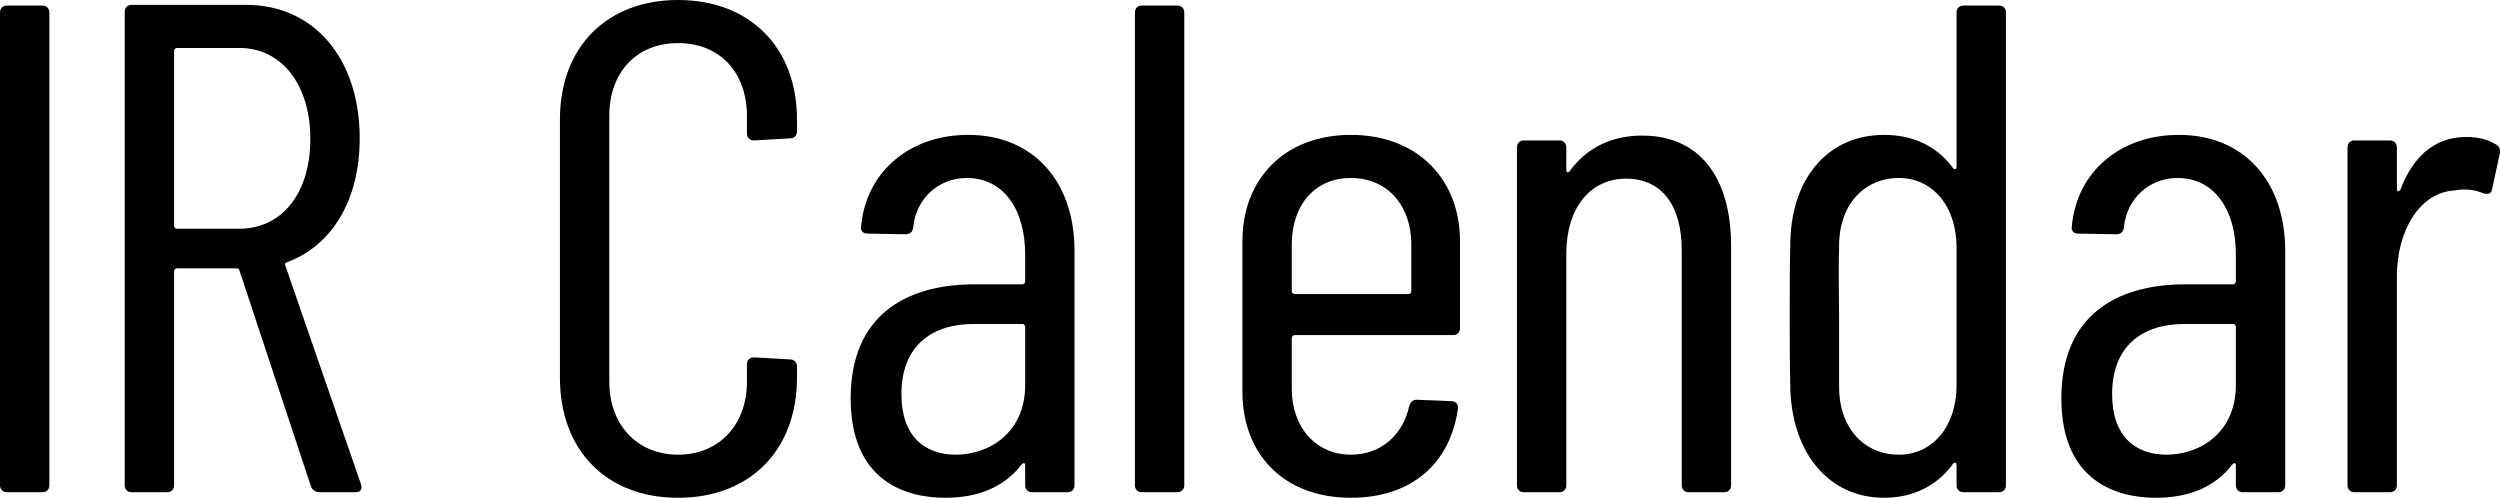 <?xml version="1.0" encoding="UTF-8"?>
<svg id="Layer_2" data-name="Layer 2" xmlns="http://www.w3.org/2000/svg" viewBox="0 0 539.4 107.4">
  <g id="_レイヤー_1" data-name="レイヤー 1">
    <g>
      <path d="m0,104.7V2.7c0-.9.6-1.5,1.5-1.5h7.65c.9,0,1.5.6,1.5,1.5v102c0,.9-.6,1.5-1.5,1.5H1.5c-.9,0-1.5-.6-1.5-1.5Z"/>
      <path d="m67.11,105l-15.45-46.65c-.15-.45-.3-.45-.6-.45h-12.9c-.3,0-.6.3-.6.6v46.2c0,.9-.6,1.5-1.5,1.5h-7.65c-.9,0-1.5-.6-1.5-1.5V2.55c0-.9.6-1.5,1.5-1.5h24.75c14.55,0,24.45,11.55,24.45,28.8,0,13.35-6,23.1-15.6,26.7-.45.15-.6.3-.45.75l16.35,47.25c.3,1.05-.15,1.65-1.2,1.65h-7.8c-.75,0-1.5-.45-1.8-1.2ZM37.56,10.95v37.8c0,.3.3.6.6.6h13.5c9.15,0,15.3-7.65,15.3-19.35s-6.15-19.65-15.3-19.65h-13.5c-.3,0-.6.3-.6.6Z"/>
      <path d="m120.81,81.45V25.8c0-15.75,10.2-25.8,25.5-25.8s25.65,10.05,25.65,25.8v2.55c0,.9-.6,1.5-1.5,1.5l-7.8.45c-.9,0-1.5-.6-1.5-1.5v-3.75c0-9.45-5.85-15.75-14.85-15.75s-14.85,6.3-14.85,15.75v57.3c0,9.3,6,15.75,14.85,15.75s14.85-6.45,14.85-15.75v-3.75c0-.9.6-1.5,1.5-1.5l7.8.45c.9,0,1.5.6,1.5,1.5v2.4c0,15.75-10.2,25.95-25.65,25.95s-25.5-10.2-25.5-25.95Z"/>
      <path d="m231.84,54.15v50.55c0,.9-.6,1.5-1.5,1.5h-7.65c-.9,0-1.5-.6-1.5-1.5v-4.35c0-.45-.3-.6-.75-.15-3.9,5.1-9.75,7.2-16.5,7.2-8.55,0-20.4-3.6-20.4-21.45s11.85-24.6,26.7-24.6h10.35c.3,0,.6-.3.6-.6v-5.85c0-9.9-4.8-16.5-12.6-16.5-6,0-10.95,4.35-11.55,10.65-.15,1.05-.75,1.5-1.65,1.5l-8.25-.15c-.9,0-1.5-.6-1.35-1.5,1.05-12,10.65-19.8,23.1-19.8,13.95,0,22.95,9.9,22.95,25.05Zm-10.65,28.95v-12.6c0-.3-.3-.6-.6-.6h-10.5c-9.15,0-15.6,4.8-15.6,15.15,0,9.15,5.1,13.05,11.7,13.05,7.5,0,15-4.95,15-15Z"/>
      <path d="m244.87,104.7V2.7c0-.9.6-1.5,1.5-1.5h7.65c.9,0,1.5.6,1.5,1.5v102c0,.9-.6,1.5-1.5,1.5h-7.65c-.9,0-1.5-.6-1.5-1.5Z"/>
      <path d="m313.51,72.3h-34.2c-.3,0-.6.3-.6.6v10.95c0,8.4,5.25,14.25,12.75,14.25,6.6,0,11.25-4.35,12.6-10.5.3-.9.75-1.35,1.65-1.35l7.5.3c.9,0,1.5.75,1.35,1.65-1.65,11.7-9.9,19.2-23.1,19.2-14.25,0-23.4-9.15-23.4-22.95v-32.4c0-13.5,9.15-22.95,23.4-22.95s23.55,9.45,23.55,22.95v18.75c0,.9-.6,1.5-1.5,1.5Zm-34.8-19.5v10.05c0,.3.3.6.6.6h24.6c.3,0,.6-.3.6-.6v-10.05c0-8.55-5.25-14.4-13.05-14.4s-12.75,5.85-12.75,14.4Z"/>
      <path d="m373.5,53.1v51.6c0,.9-.6,1.5-1.5,1.5h-7.65c-.9,0-1.5-.6-1.5-1.5v-50.7c0-9.75-4.35-15.45-12-15.45s-12.9,6.15-12.9,16.2v49.95c0,.9-.6,1.5-1.5,1.5h-7.65c-.9,0-1.5-.6-1.5-1.5V31.8c0-.9.6-1.5,1.5-1.5h7.65c.9,0,1.5.6,1.5,1.5v4.95c0,.45.45.6.75.15,3.9-5.4,9.6-7.65,15.6-7.65,12.3,0,19.2,8.85,19.2,23.85Z"/>
      <path d="m423.65,1.2h7.65c.9,0,1.5.6,1.5,1.5v102c0,.9-.6,1.5-1.5,1.5h-7.65c-.9,0-1.5-.6-1.5-1.5v-4.35c0-.45-.3-.75-.75-.3-3.45,4.8-8.7,7.35-14.85,7.35-12,0-19.65-9.6-20.25-22.95-.15-5.55-.15-11.1-.15-16.65s0-10.65.15-16.2c.45-13.2,8.1-22.5,20.25-22.5,6.15,0,11.4,2.4,14.85,7.2.45.45.75.15.75-.3V2.7c0-.9.6-1.5,1.5-1.5Zm-1.5,81.9v-29.7c0-9-5.25-15-12.45-15-7.65,0-13.05,6-12.9,15-.15,5.25,0,10.95,0,14.85v14.85c-.15,8.85,5.1,15,12.9,15,7.2,0,12.45-6,12.45-15Z"/>
      <path d="m493.06,54.15v50.55c0,.9-.6,1.5-1.5,1.5h-7.65c-.9,0-1.5-.6-1.5-1.5v-4.35c0-.45-.3-.6-.75-.15-3.9,5.1-9.75,7.2-16.5,7.2-8.55,0-20.4-3.6-20.4-21.45s11.85-24.6,26.7-24.6h10.35c.3,0,.6-.3.6-.6v-5.85c0-9.9-4.8-16.5-12.6-16.5-6,0-10.95,4.35-11.55,10.65-.15,1.05-.75,1.5-1.65,1.5l-8.25-.15c-.9,0-1.5-.6-1.35-1.5,1.05-12,10.65-19.8,23.1-19.8,13.95,0,22.95,9.9,22.95,25.05Zm-10.65,28.95v-12.6c0-.3-.3-.6-.6-.6h-10.5c-9.15,0-15.6,4.8-15.6,15.15,0,9.15,5.1,13.05,11.7,13.05,7.5,0,15-4.95,15-15Z"/>
      <path d="m538.6,31.2c.75.45.9,1.2.75,1.95l-1.65,7.65c-.15,1.05-.9,1.2-1.95.9-1.65-.75-3.9-1.05-6.3-.6-7.2.45-12.3,8.4-12.3,18.6v45c0,.9-.6,1.5-1.5,1.5h-7.65c-.9,0-1.5-.6-1.5-1.5V31.8c0-.9.6-1.5,1.5-1.5h7.65c.9,0,1.5.6,1.5,1.5v9c0,.6.45.6.75.15,2.55-6.75,7.05-11.4,14.25-11.4,3,0,4.95.75,6.45,1.65Z"/>
    </g>
  </g>
</svg>